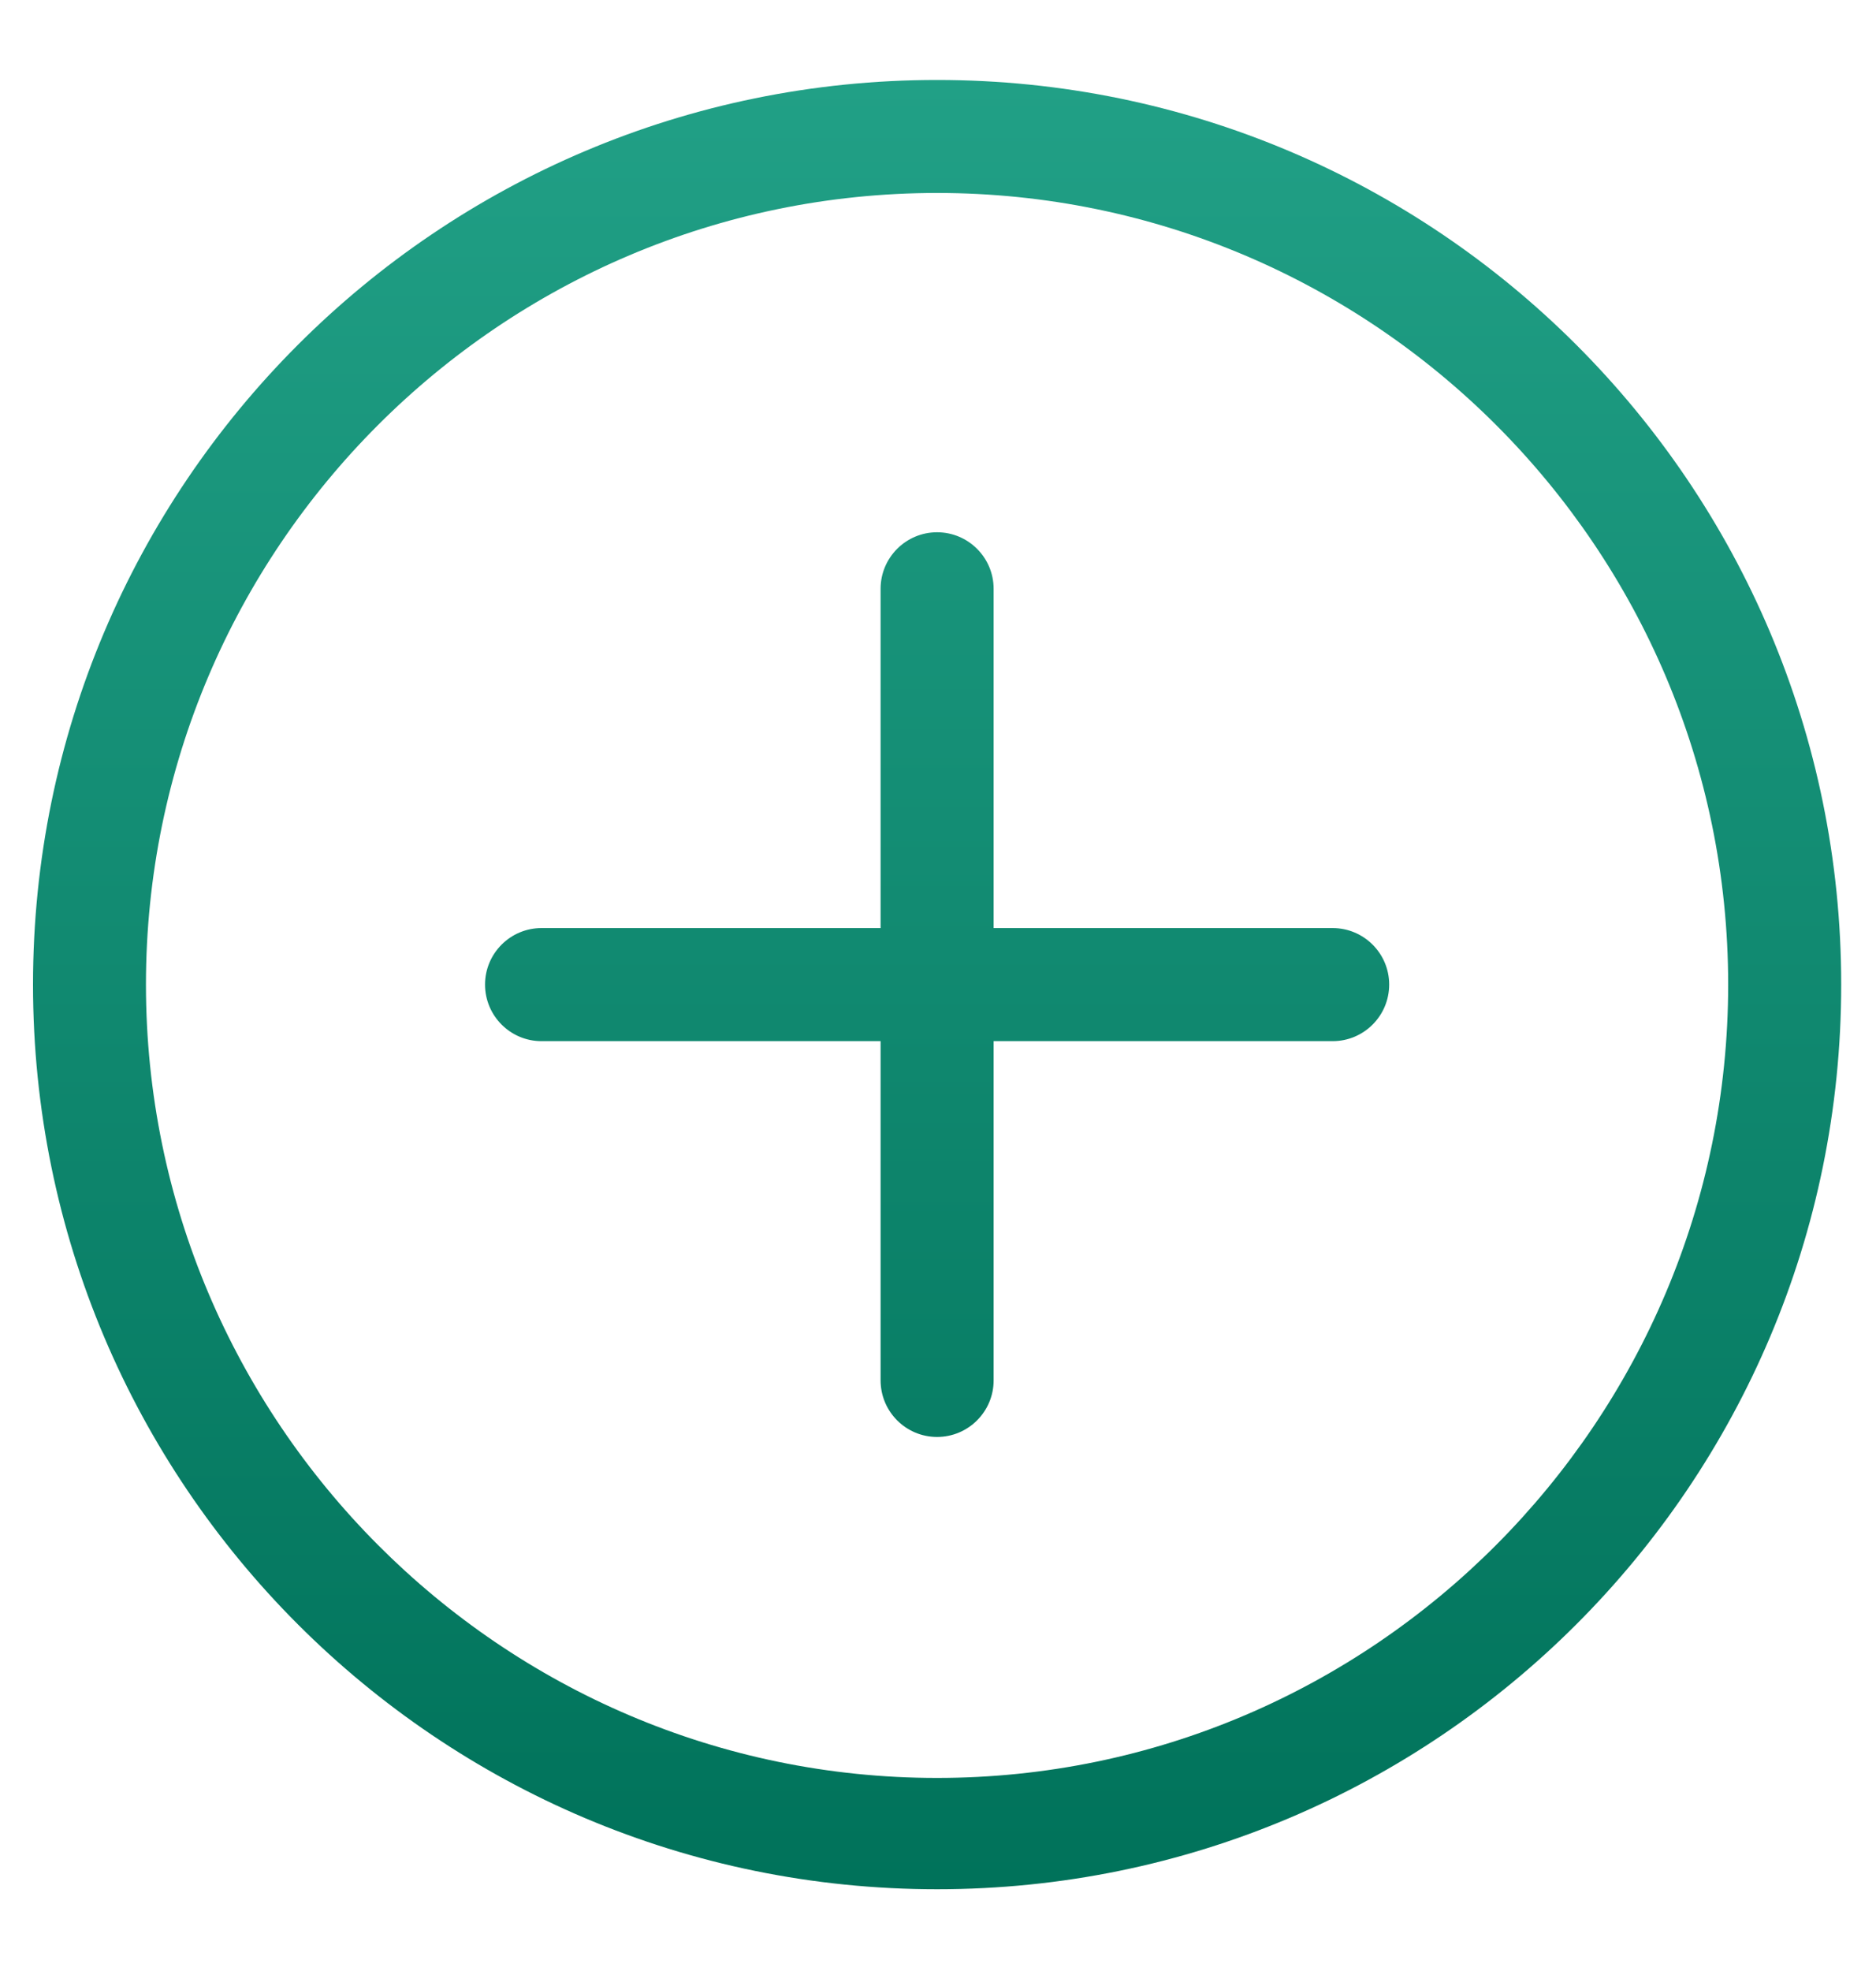 <svg width="20" height="21" viewBox="0 0 20 21" fill="none" xmlns="http://www.w3.org/2000/svg">
<path d="M9.99 0.852C4.667 0.852 0.352 5.167 0.352 10.49C0.352 15.814 4.667 20.129 9.99 20.129C15.314 20.129 19.629 15.814 19.629 10.49C19.629 5.167 15.314 0.852 9.99 0.852ZM9.99 18.943C5.34 18.943 1.556 15.141 1.556 10.49C1.556 5.84 5.34 2.056 9.99 2.056C14.641 2.056 18.424 5.84 18.424 10.49C18.424 15.14 14.641 18.943 9.99 18.943ZM14.207 9.888H10.593V6.273C10.593 5.941 10.323 5.671 9.99 5.671C9.658 5.671 9.388 5.941 9.388 6.273V9.888H5.773C5.441 9.888 5.171 10.158 5.171 10.49C5.171 10.823 5.441 11.093 5.773 11.093H9.388V14.707C9.388 15.04 9.658 15.31 9.99 15.31C10.323 15.31 10.593 15.04 10.593 14.707V11.093H14.207C14.54 11.093 14.81 10.823 14.81 10.49C14.81 10.158 14.54 9.888 14.207 9.888Z" fill="url(#paint0_linear_7042_1009)"/>
<defs>
<linearGradient id="paint0_linear_7042_1009" x1="9.99" y1="0.852" x2="9.99" y2="20.129" gradientUnits="userSpaceOnUse">
<stop stop-color="#21A086"/>
<stop offset="1" stop-color="#00725A"/>
</linearGradient>
</defs>
</svg>
